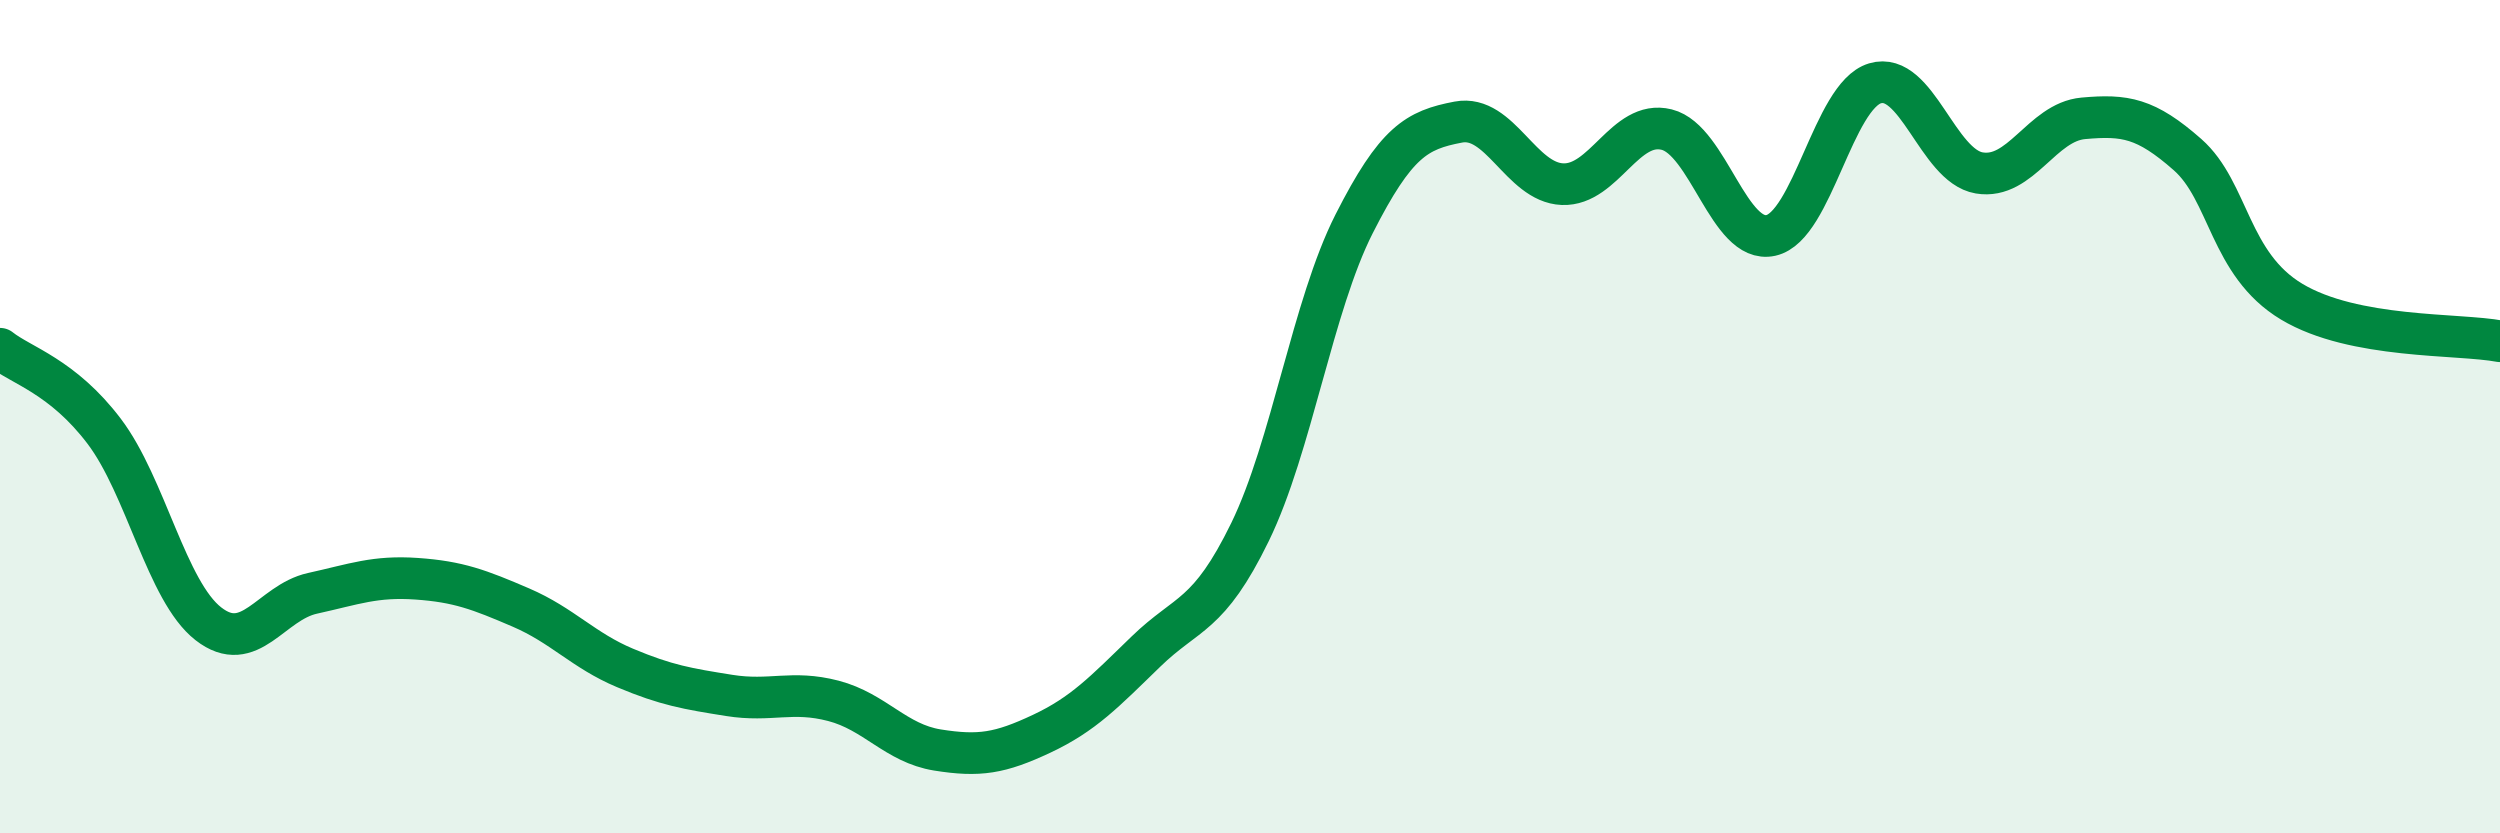 
    <svg width="60" height="20" viewBox="0 0 60 20" xmlns="http://www.w3.org/2000/svg">
      <path
        d="M 0,8.37 C 0.5,8.77 1.5,9.03 2.5,10.35 C 3.5,11.67 4,14.19 5,14.97 C 6,15.75 6.5,14.46 7.5,14.24 C 8.5,14.02 9,13.82 10,13.89 C 11,13.96 11.5,14.15 12.5,14.58 C 13.5,15.01 14,15.61 15,16.03 C 16,16.45 16.5,16.53 17.5,16.69 C 18.5,16.85 19,16.56 20,16.82 C 21,17.08 21.5,17.84 22.5,18 C 23.5,18.16 24,18.08 25,17.61 C 26,17.14 26.5,16.61 27.5,15.64 C 28.5,14.67 29,14.82 30,12.77 C 31,10.72 31.5,7.34 32.5,5.37 C 33.5,3.4 34,3.12 35,2.93 C 36,2.74 36.5,4.38 37.5,4.42 C 38.5,4.46 39,2.86 40,3.11 C 41,3.36 41.5,5.87 42.5,5.65 C 43.5,5.43 44,2.3 45,2 C 46,1.7 46.5,3.98 47.5,4.15 C 48.5,4.32 49,2.93 50,2.84 C 51,2.75 51.5,2.83 52.5,3.71 C 53.5,4.59 53.5,6.34 55,7.24 C 56.5,8.14 59,8 60,8.19L60 20L0 20Z"
        fill="#008740"
        opacity="0.1"
        stroke-linecap="round"
        stroke-linejoin="round"
      />
      <path
        d="M 0,8.37 C 0.5,8.77 1.5,9.03 2.5,10.35 C 3.5,11.67 4,14.19 5,14.97 C 6,15.75 6.5,14.46 7.5,14.24 C 8.5,14.02 9,13.82 10,13.89 C 11,13.96 11.5,14.15 12.5,14.58 C 13.5,15.01 14,15.61 15,16.03 C 16,16.45 16.5,16.53 17.5,16.69 C 18.5,16.85 19,16.56 20,16.82 C 21,17.08 21.5,17.84 22.5,18 C 23.5,18.16 24,18.08 25,17.61 C 26,17.14 26.5,16.61 27.5,15.64 C 28.5,14.67 29,14.82 30,12.77 C 31,10.72 31.5,7.34 32.5,5.37 C 33.5,3.4 34,3.12 35,2.93 C 36,2.74 36.5,4.38 37.5,4.42 C 38.5,4.46 39,2.86 40,3.11 C 41,3.36 41.5,5.87 42.5,5.65 C 43.5,5.43 44,2.3 45,2 C 46,1.7 46.5,3.98 47.5,4.15 C 48.5,4.32 49,2.93 50,2.84 C 51,2.75 51.5,2.83 52.5,3.71 C 53.5,4.59 53.5,6.34 55,7.24 C 56.5,8.14 59,8 60,8.19"
        stroke="#008740"
        stroke-width="1"
        fill="none"
        stroke-linecap="round"
        stroke-linejoin="round"
      />
    </svg>
  